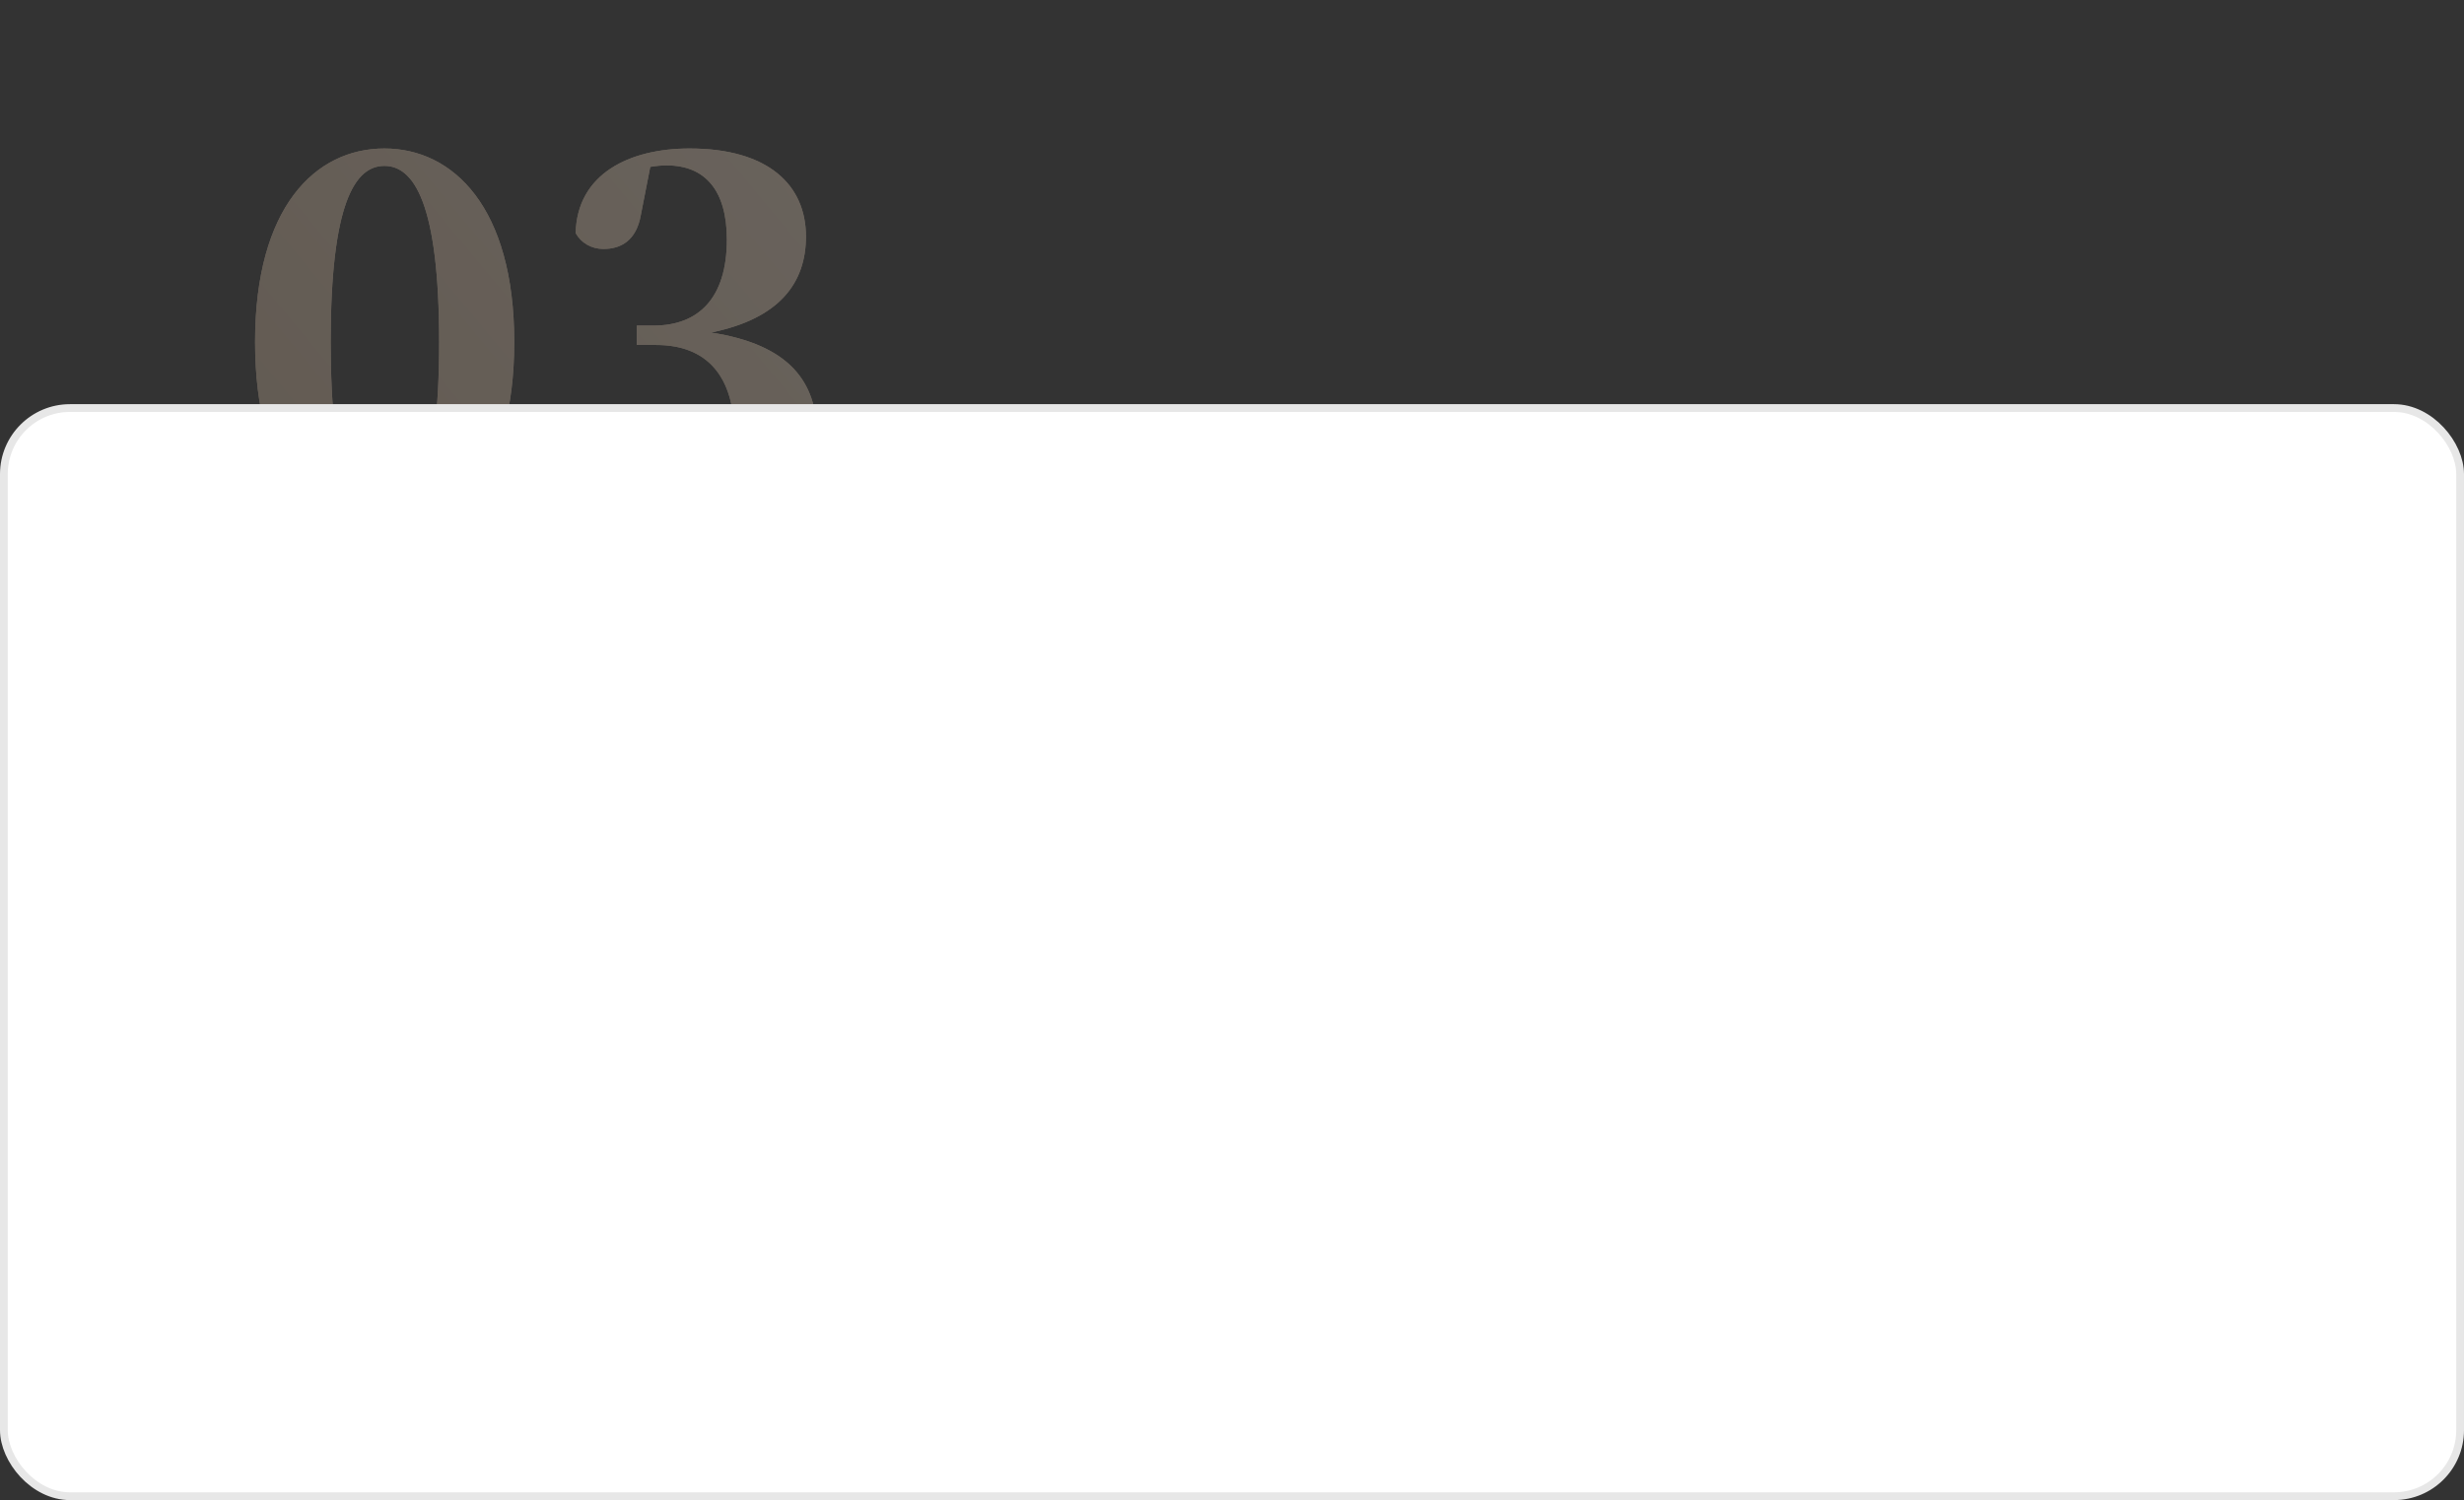 <?xml version="1.0" encoding="UTF-8"?> <svg xmlns="http://www.w3.org/2000/svg" width="317" height="193" viewBox="0 0 317 193" fill="none"><rect x="0" y="0" width="317" height="193" fill="#333333" stroke="none"/> <g opacity="0.3"> <path d="M42.544 44C42.544 26.08 45.68 21.344 49.456 21.344C53.232 21.344 56.496 26.144 56.496 44C56.496 61.984 53.232 66.848 49.456 66.848C45.68 66.848 42.544 62.048 42.544 44ZM49.456 19.104C40.56 19.104 32.816 26.656 32.816 44C32.816 61.472 40.56 69.088 49.456 69.088C58.288 69.088 66.16 61.472 66.16 44C66.16 26.656 58.288 19.104 49.456 19.104ZM83.657 21.472C84.425 21.344 85.129 21.28 85.769 21.28C90.698 21.28 93.513 24.48 93.513 30.816C93.513 38.432 89.802 41.888 84.106 41.888H81.93V44.384H84.425C90.954 44.384 94.474 48.416 94.474 55.968C94.474 63.136 90.826 66.848 84.169 66.848C83.273 66.848 82.57 66.784 81.802 66.592L80.778 60.32C80.201 56.032 78.602 54.816 76.041 54.816C74.377 54.816 72.713 55.648 72.073 57.696C72.65 64.864 77.769 69.088 87.498 69.088C98.442 69.088 105.097 63.712 105.097 55.904C105.097 49.184 101.578 44.32 91.466 42.784C100.362 40.992 103.69 36.32 103.69 30.432C103.69 23.84 98.889 19.104 88.713 19.104C80.969 19.104 74.249 22.368 74.058 29.984C74.761 31.264 76.106 32.032 77.641 32.032C79.882 32.032 81.865 30.944 82.442 27.68L83.657 21.472Z" fill="#F1D9C0"></path> <path d="M42.544 44C42.544 26.08 45.68 21.344 49.456 21.344C53.232 21.344 56.496 26.144 56.496 44C56.496 61.984 53.232 66.848 49.456 66.848C45.68 66.848 42.544 62.048 42.544 44ZM49.456 19.104C40.56 19.104 32.816 26.656 32.816 44C32.816 61.472 40.56 69.088 49.456 69.088C58.288 69.088 66.16 61.472 66.16 44C66.16 26.656 58.288 19.104 49.456 19.104ZM83.657 21.472C84.425 21.344 85.129 21.28 85.769 21.28C90.698 21.28 93.513 24.48 93.513 30.816C93.513 38.432 89.802 41.888 84.106 41.888H81.93V44.384H84.425C90.954 44.384 94.474 48.416 94.474 55.968C94.474 63.136 90.826 66.848 84.169 66.848C83.273 66.848 82.57 66.784 81.802 66.592L80.778 60.32C80.201 56.032 78.602 54.816 76.041 54.816C74.377 54.816 72.713 55.648 72.073 57.696C72.65 64.864 77.769 69.088 87.498 69.088C98.442 69.088 105.097 63.712 105.097 55.904C105.097 49.184 101.578 44.32 91.466 42.784C100.362 40.992 103.69 36.32 103.69 30.432C103.69 23.84 98.889 19.104 88.713 19.104C80.969 19.104 74.249 22.368 74.058 29.984C74.761 31.264 76.106 32.032 77.641 32.032C79.882 32.032 81.865 30.944 82.442 27.68L83.657 21.472Z" fill="url(#paint0_linear_0_252)"></path> </g> <rect x="0.5" y="52.5" width="316" height="140" rx="8.5" fill="white" stroke="#E7E7E7"></rect> <defs> <linearGradient id="paint0_linear_0_252" x1="110.01" y1="6.225" x2="30.706" y2="72.014" gradientUnits="userSpaceOnUse"> <stop stop-color="#EAD5C0"></stop> <stop offset="1" stop-color="#D1B69A"></stop> </linearGradient> </defs> </svg> 